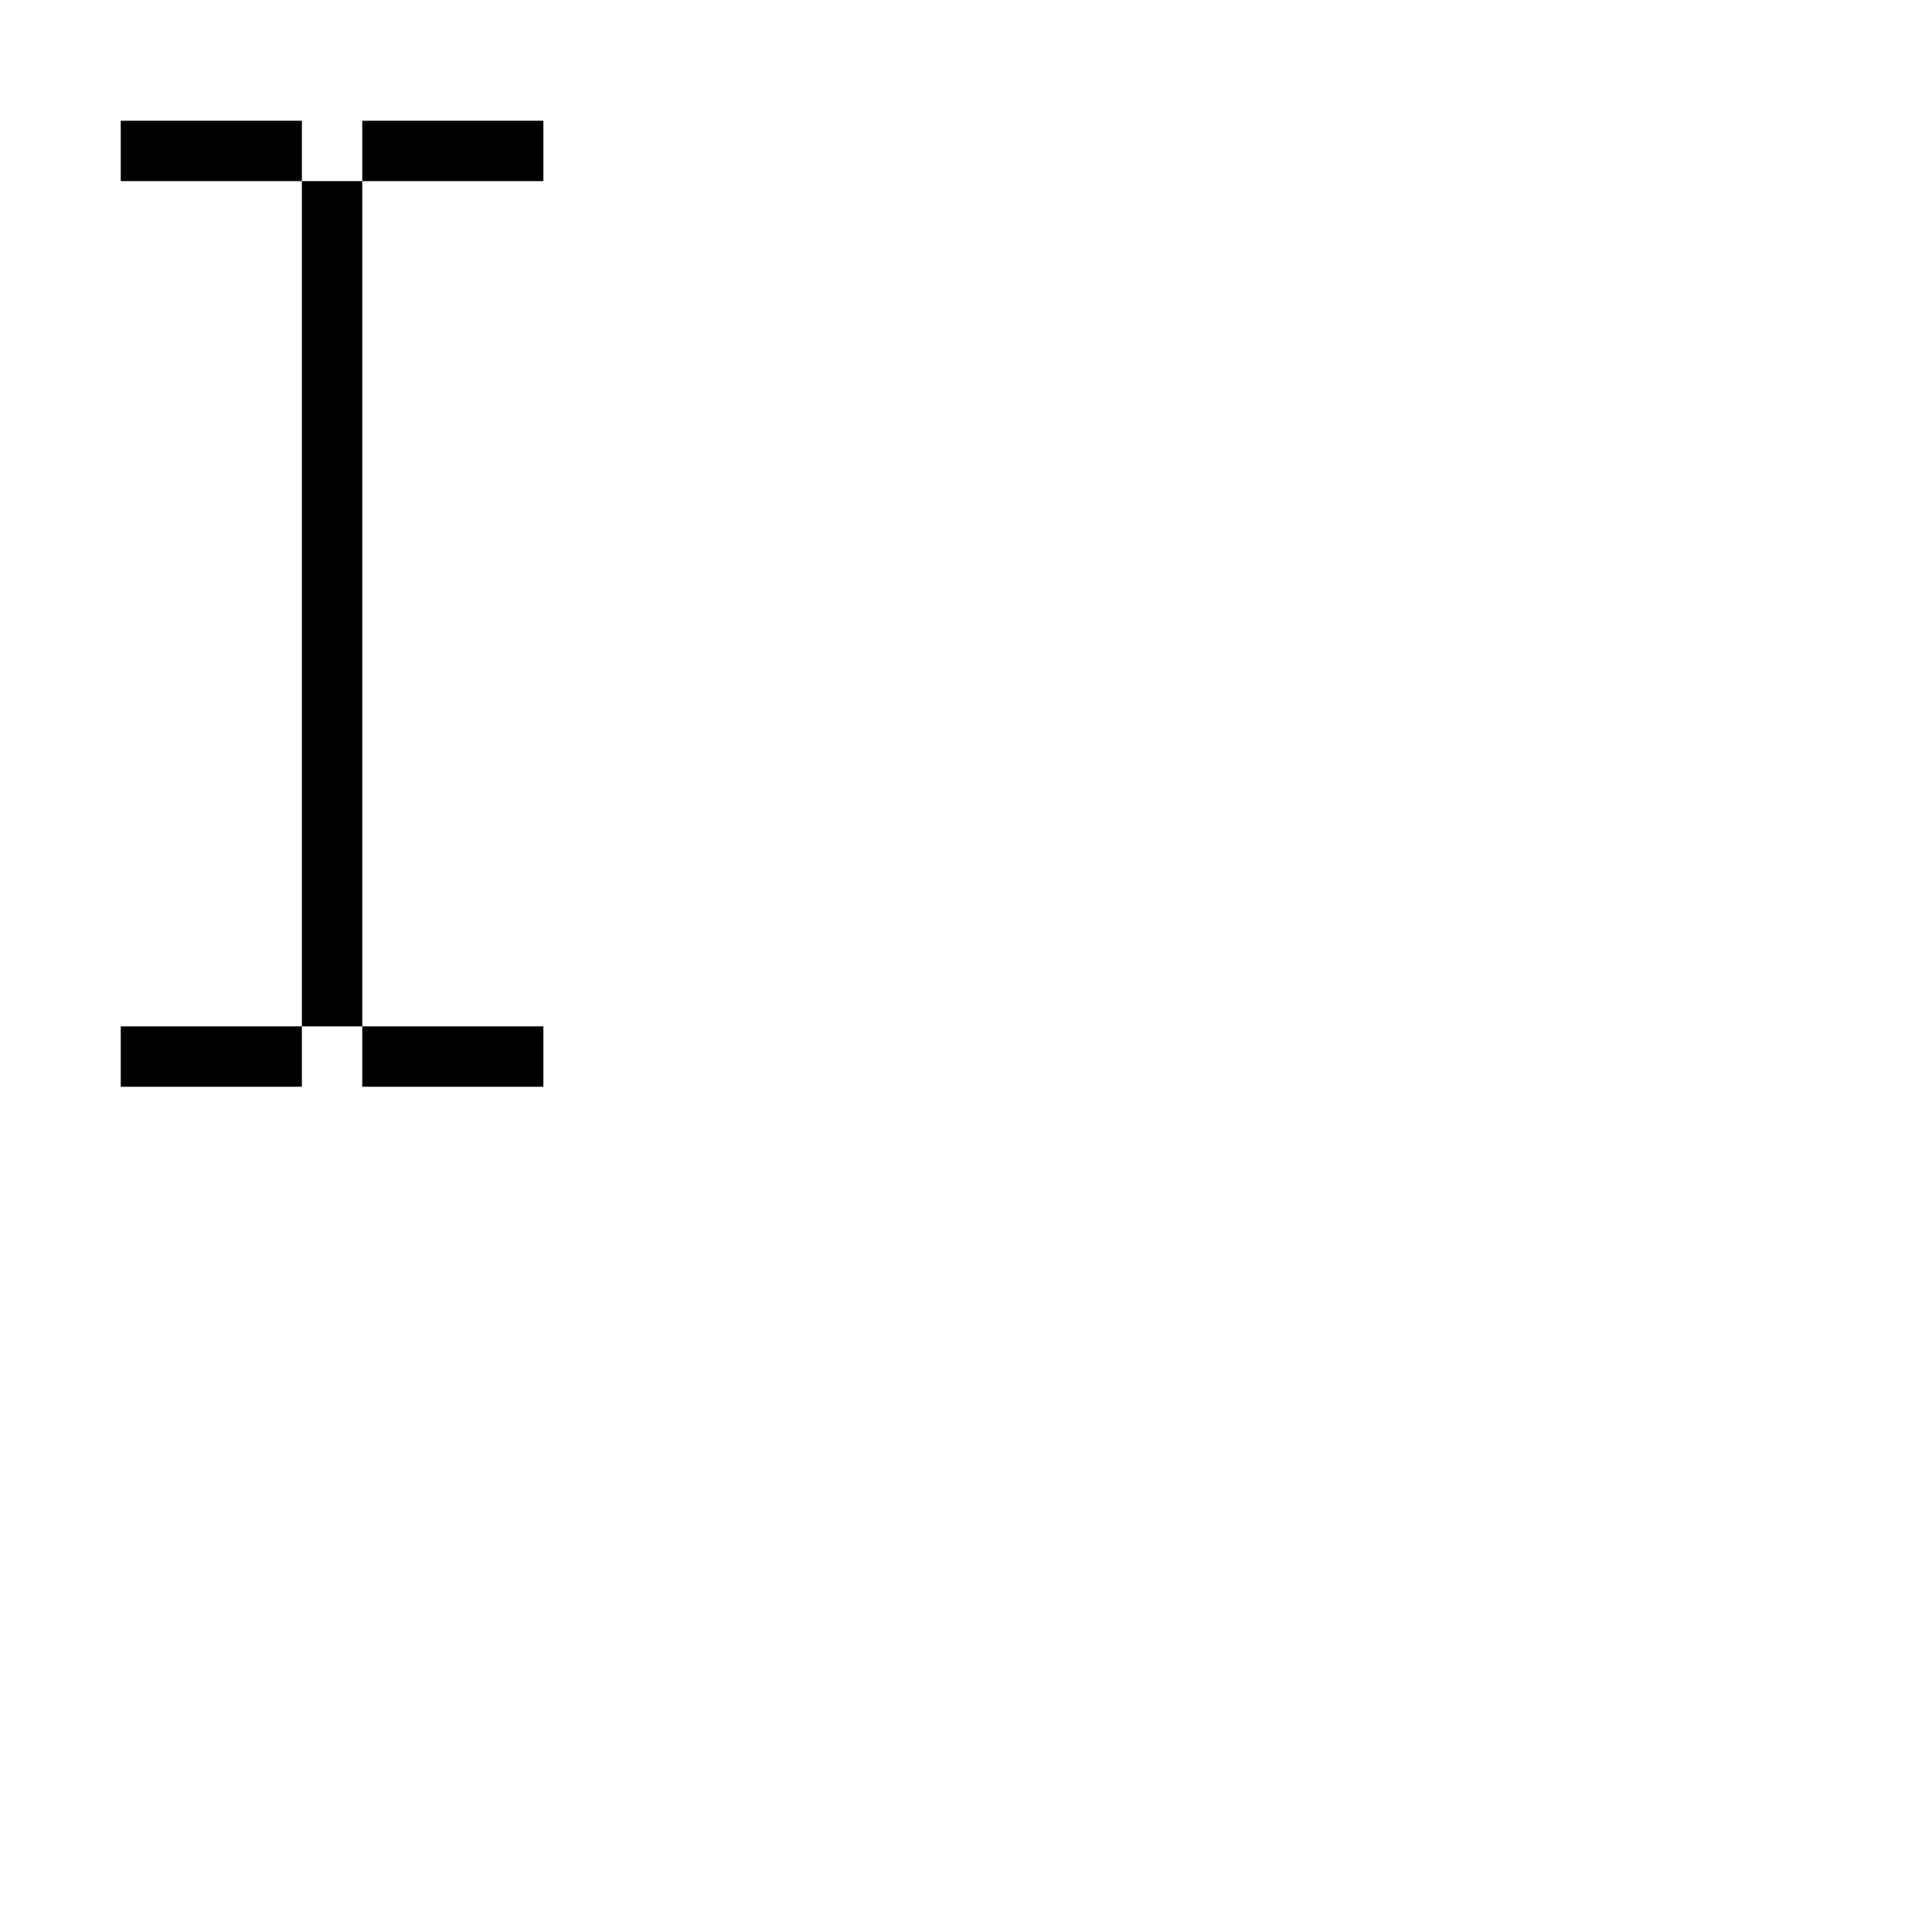 <?xml version="1.0" encoding="UTF-8" standalone="no"?>
<svg
   xmlns:dc="http://purl.org/dc/elements/1.1/"
   xmlns:cc="http://creativecommons.org/ns#"
   xmlns:rdf="http://www.w3.org/1999/02/22-rdf-syntax-ns#"
   xmlns:svg="http://www.w3.org/2000/svg"
   xmlns="http://www.w3.org/2000/svg"
   version="1.1"
   id="svg2"
   height="32"
   width="32">
  <defs
     id="defs4" />
  <g
     style="display:inline"
     id="layer3">
    <rect
       y="2"
       x="2"
       height="1"
       width="3"
       id="rect3837"
       style="fill:#000000;fill-opacity:1;stroke:none" />
    <rect
       y="2"
       x="6"
       height="1"
       width="3"
       id="rect3837-0"
       style="fill:#000000;fill-opacity:1;stroke:none;display:inline" />
    <rect
       y="17"
       x="6"
       height="1"
       width="3"
       id="rect3837-9"
       style="fill:#000000;fill-opacity:1;stroke:none;display:inline" />
    <rect
       y="17"
       x="2"
       height="1"
       width="3"
       id="rect3837-4"
       style="fill:#000000;fill-opacity:1;stroke:none;display:inline" />
    <rect
       y="3"
       x="5"
       height="14"
       width="1"
       id="rect3871"
       style="fill:#000000;fill-opacity:1;stroke:none" />
  </g>
</svg>
